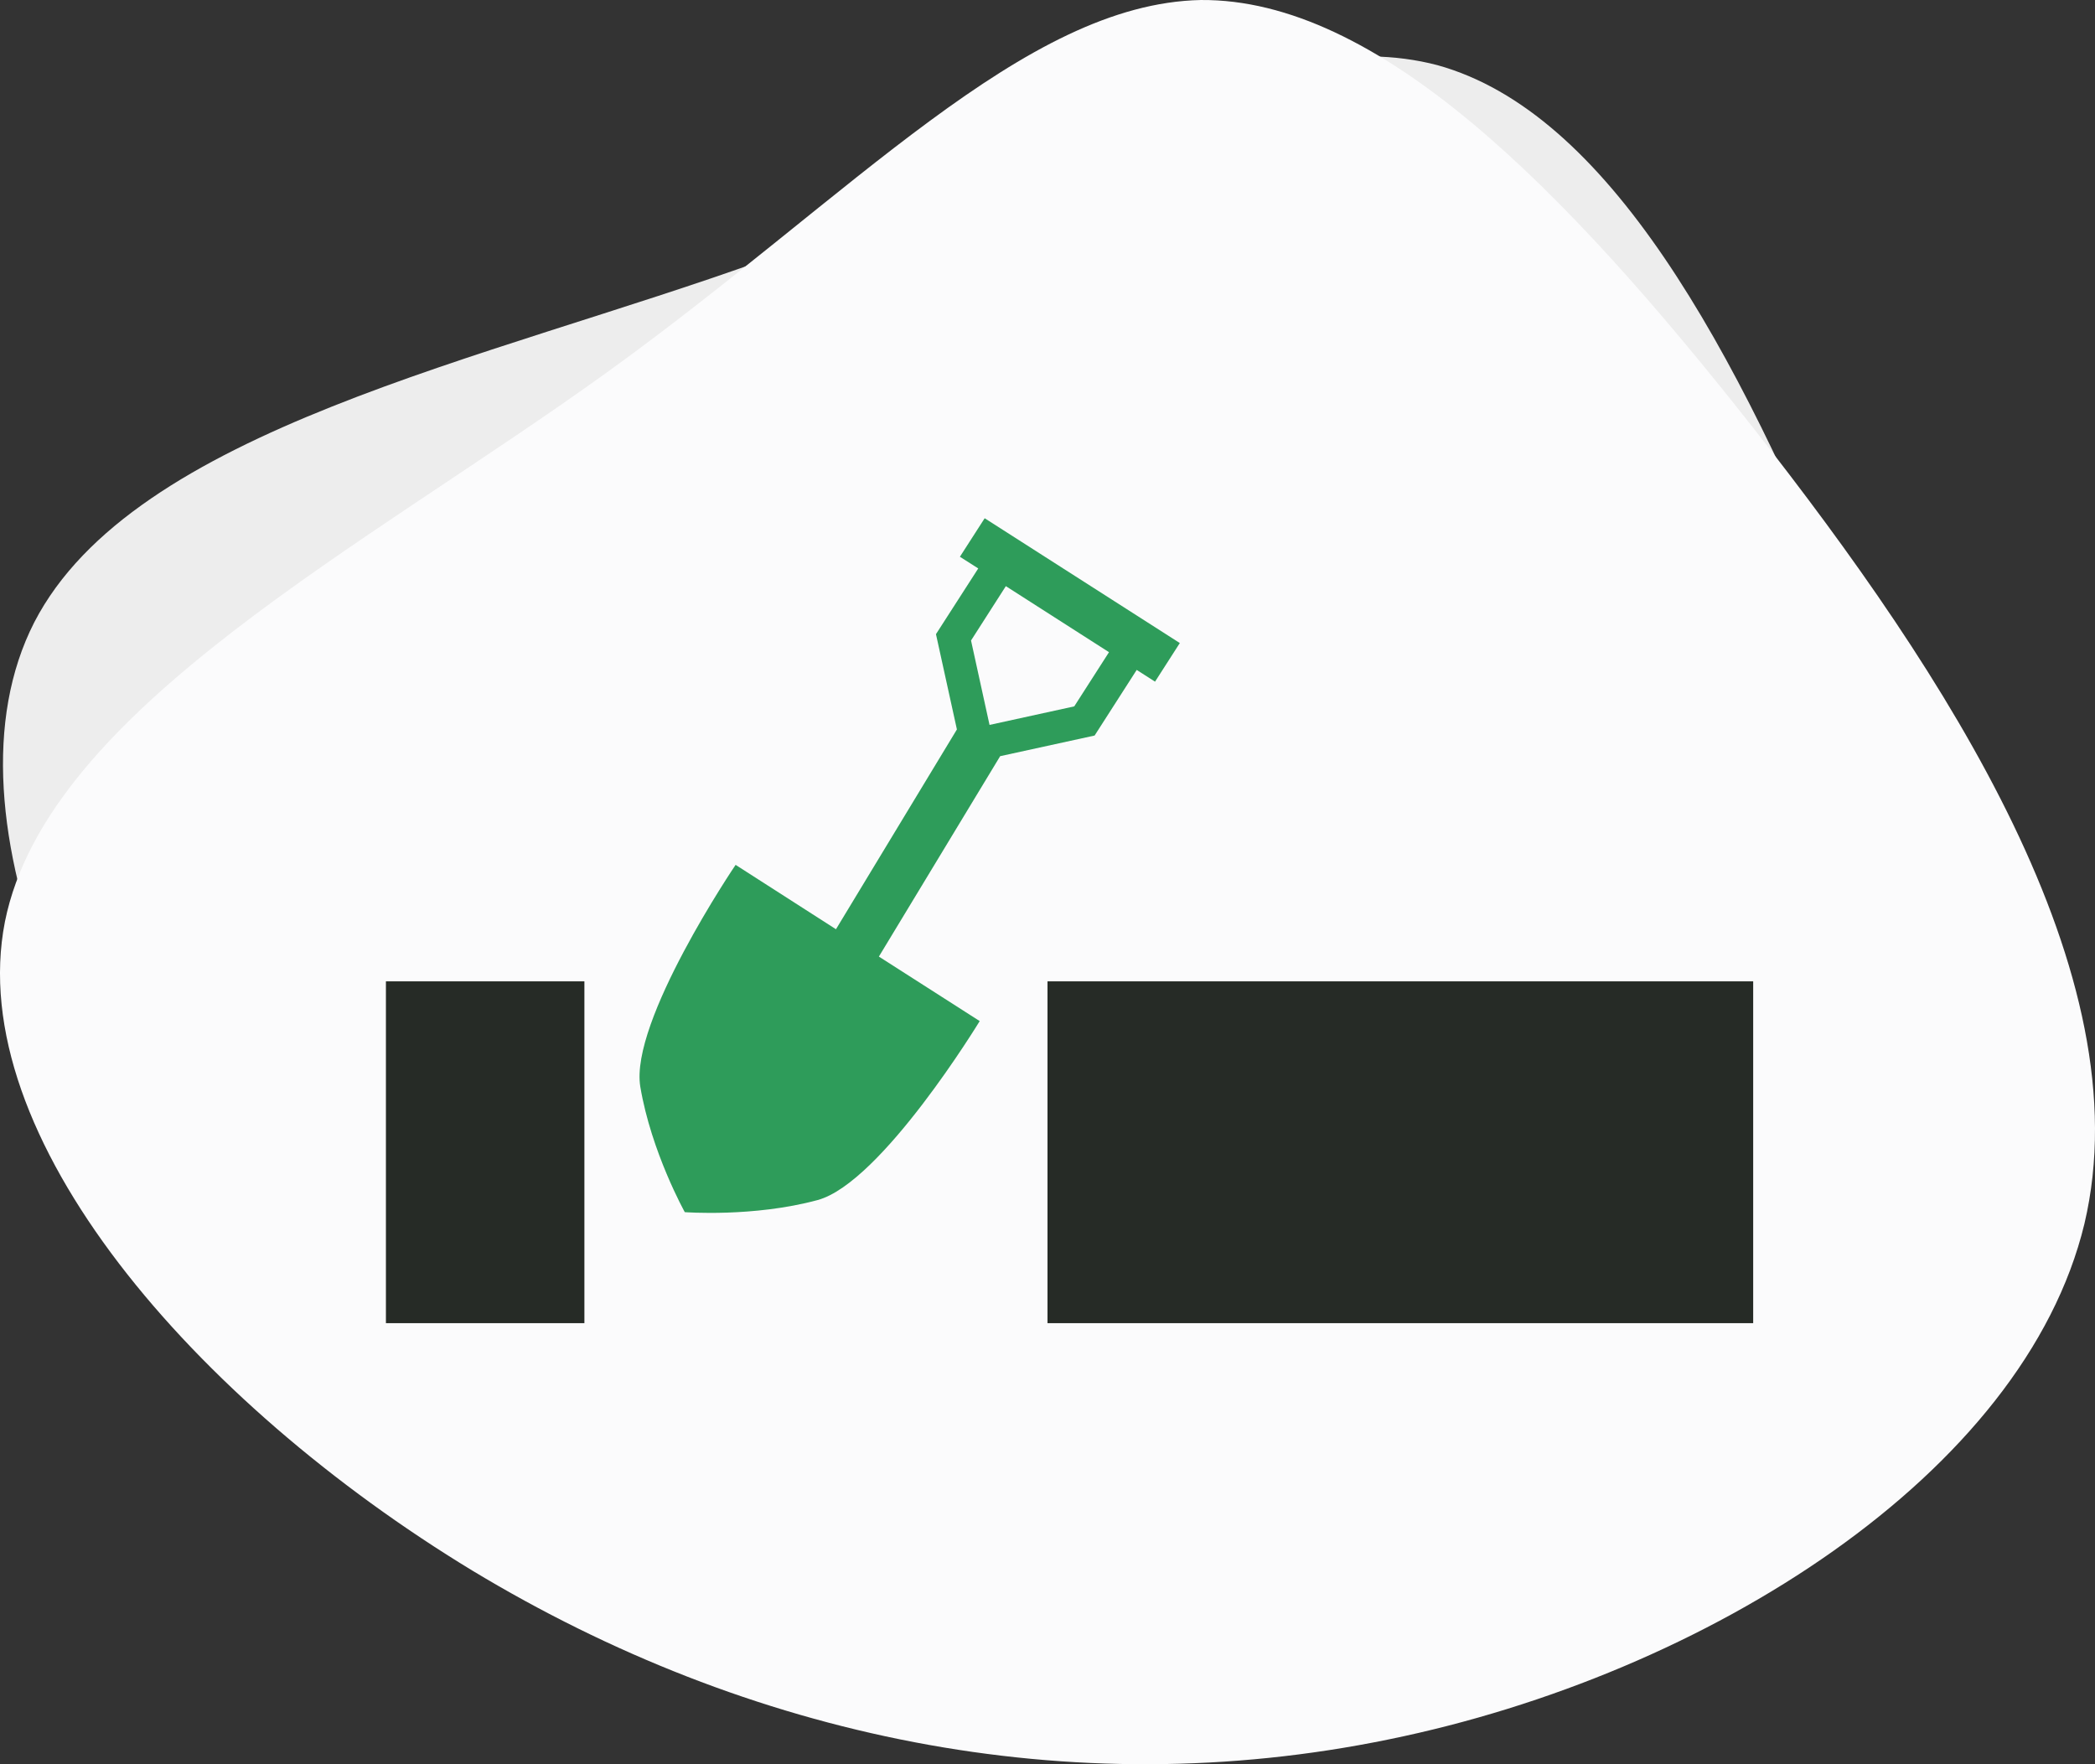 <svg width="190" height="160" viewBox="0 0 190 160" fill="none" xmlns="http://www.w3.org/2000/svg">
<rect x="0" y="0" width="190" height="160" fill="#333333" stroke="none"/>
<g clip-path="url(#clip0_0_1624)">
<path d="M130.373 5.912C114.869 1.824 95.148 14.216 69.542 23.477C43.936 32.737 12.147 38.94 3.106 56.442C-5.898 74.092 7.695 103.079 27.666 124.673C47.599 146.118 79.006 131.26 108.5 133.5C137.844 135.777 147.497 131.811 159 111.5C170.354 91.225 178.535 83.184 167.906 57.097C157.315 31.159 145.765 10.184 130.373 5.912Z" fill="#EDEDED"/>
<path d="M108.901 0.001C92.871 0.336 77.319 17.676 55.249 33.623C33.179 49.571 4.324 64.28 0.446 83.594C-3.355 103.04 17.689 127.169 42.83 142.435C67.894 157.569 96.977 163.71 125.949 157.749C154.787 151.865 183.57 133.672 189.042 110.98C194.379 88.365 176.463 61.041 159.067 38.885C141.749 16.862 124.874 -0.127 108.901 0.001Z" fill="#FBFBFC"/>
<path d="M58.071 98.563C59.065 104.477 62.105 109.932 62.105 109.932C62.105 109.932 68.352 110.409 74.151 108.835C79.942 107.266 88.851 92.604 88.851 92.604L79.708 86.754L90.707 68.578L99.273 66.707L103.09 60.756L104.753 61.821L107 58.319L89.302 47L87.056 50.493L88.719 51.553L84.885 57.513L86.784 66.154L75.816 84.274L66.714 78.436C66.713 78.434 57.083 92.65 58.071 98.563ZM97.425 64.063L89.743 65.744L88.065 58.088L91.222 53.159L100.578 59.148L97.425 64.063Z" fill="#2E9C5A"/>
<rect x="35" y="89" width="18" height="31" fill="#262B26"/>
<rect x="95" y="89" width="64" height="31" fill="#262B26"/>
</g>
<defs>
<clipPath id="clip0_0_1624">
<rect width="190" height="160" fill="white"/>
</clipPath>
</defs>
</svg>
